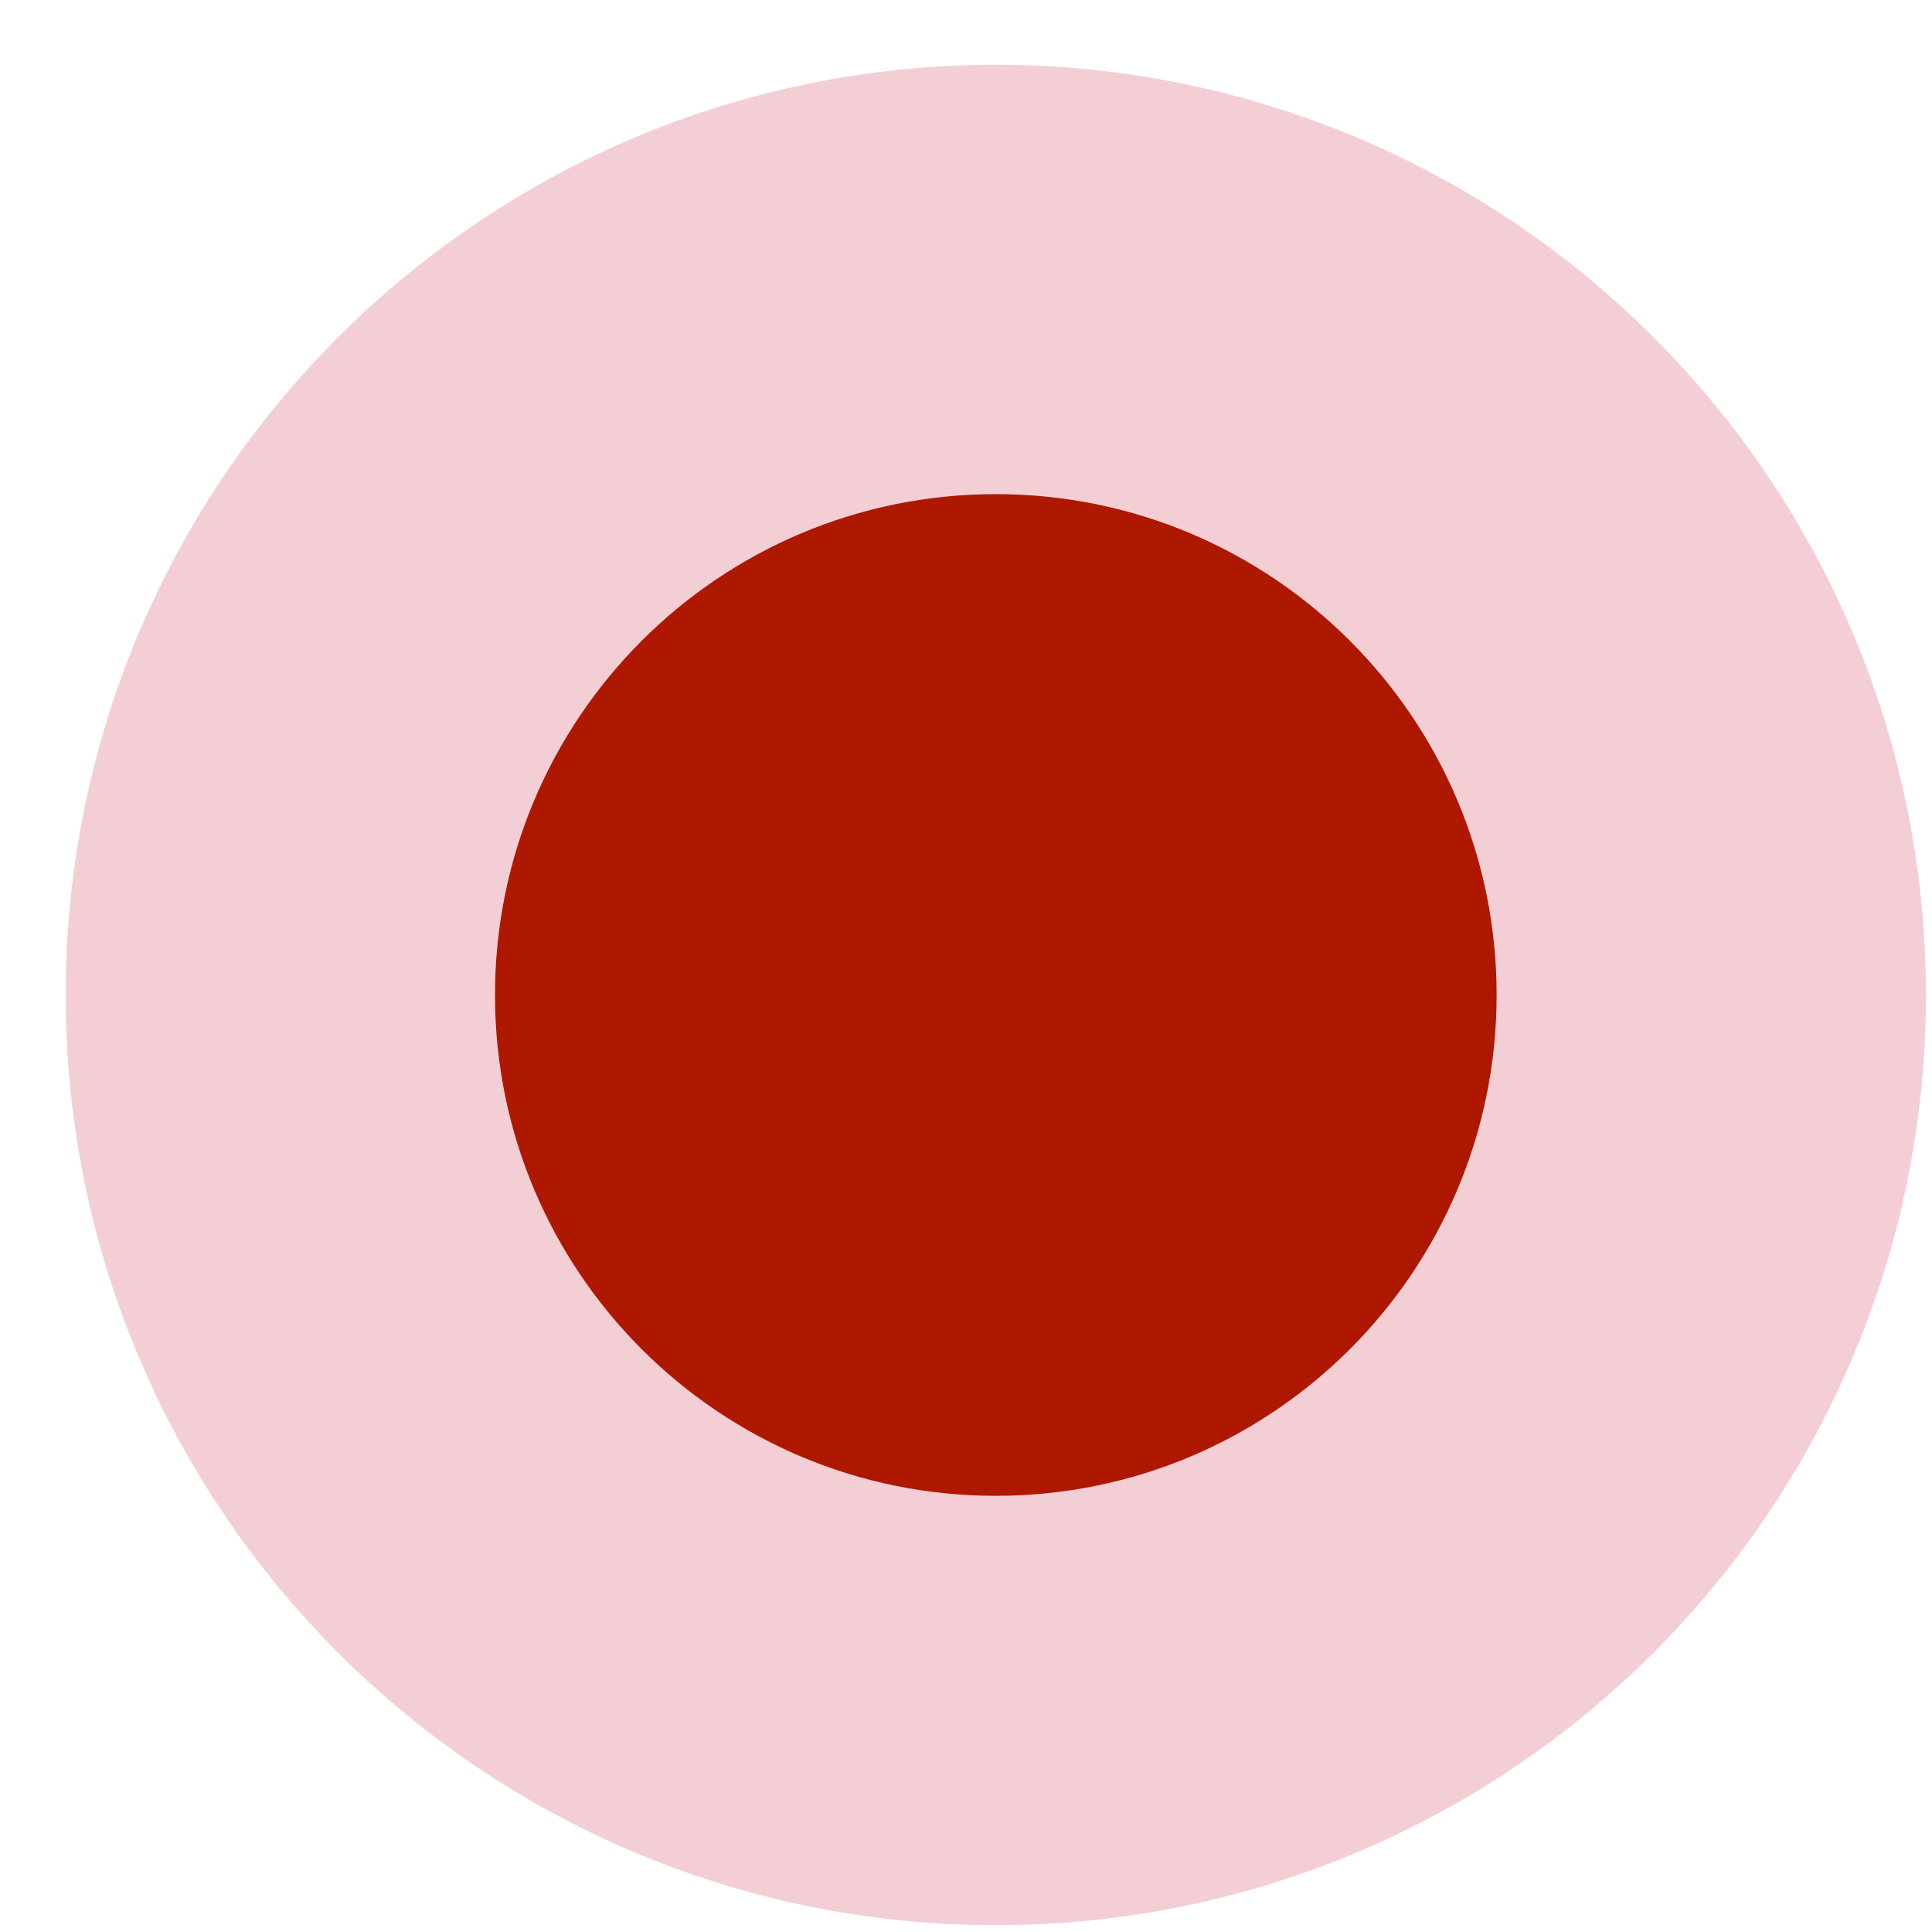 <svg xmlns="http://www.w3.org/2000/svg" fill="none" viewBox="0 0 27 27" height="27" width="27">
<path fill="#AF1800" d="M13.916 20.905C17.782 20.905 20.916 17.771 20.916 13.905C20.916 10.039 17.782 6.905 13.916 6.905C10.05 6.905 6.917 10.039 6.917 13.905C6.917 17.771 10.05 20.905 13.916 20.905Z"></path>
<path stroke-width="6" stroke-opacity="0.2" stroke="#C41230" d="M13.916 23.905C19.439 23.905 23.916 19.428 23.916 13.905C23.916 8.382 19.439 3.905 13.916 3.905C8.394 3.905 3.917 8.382 3.917 13.905C3.917 19.428 8.394 23.905 13.916 23.905Z"></path>
</svg>

